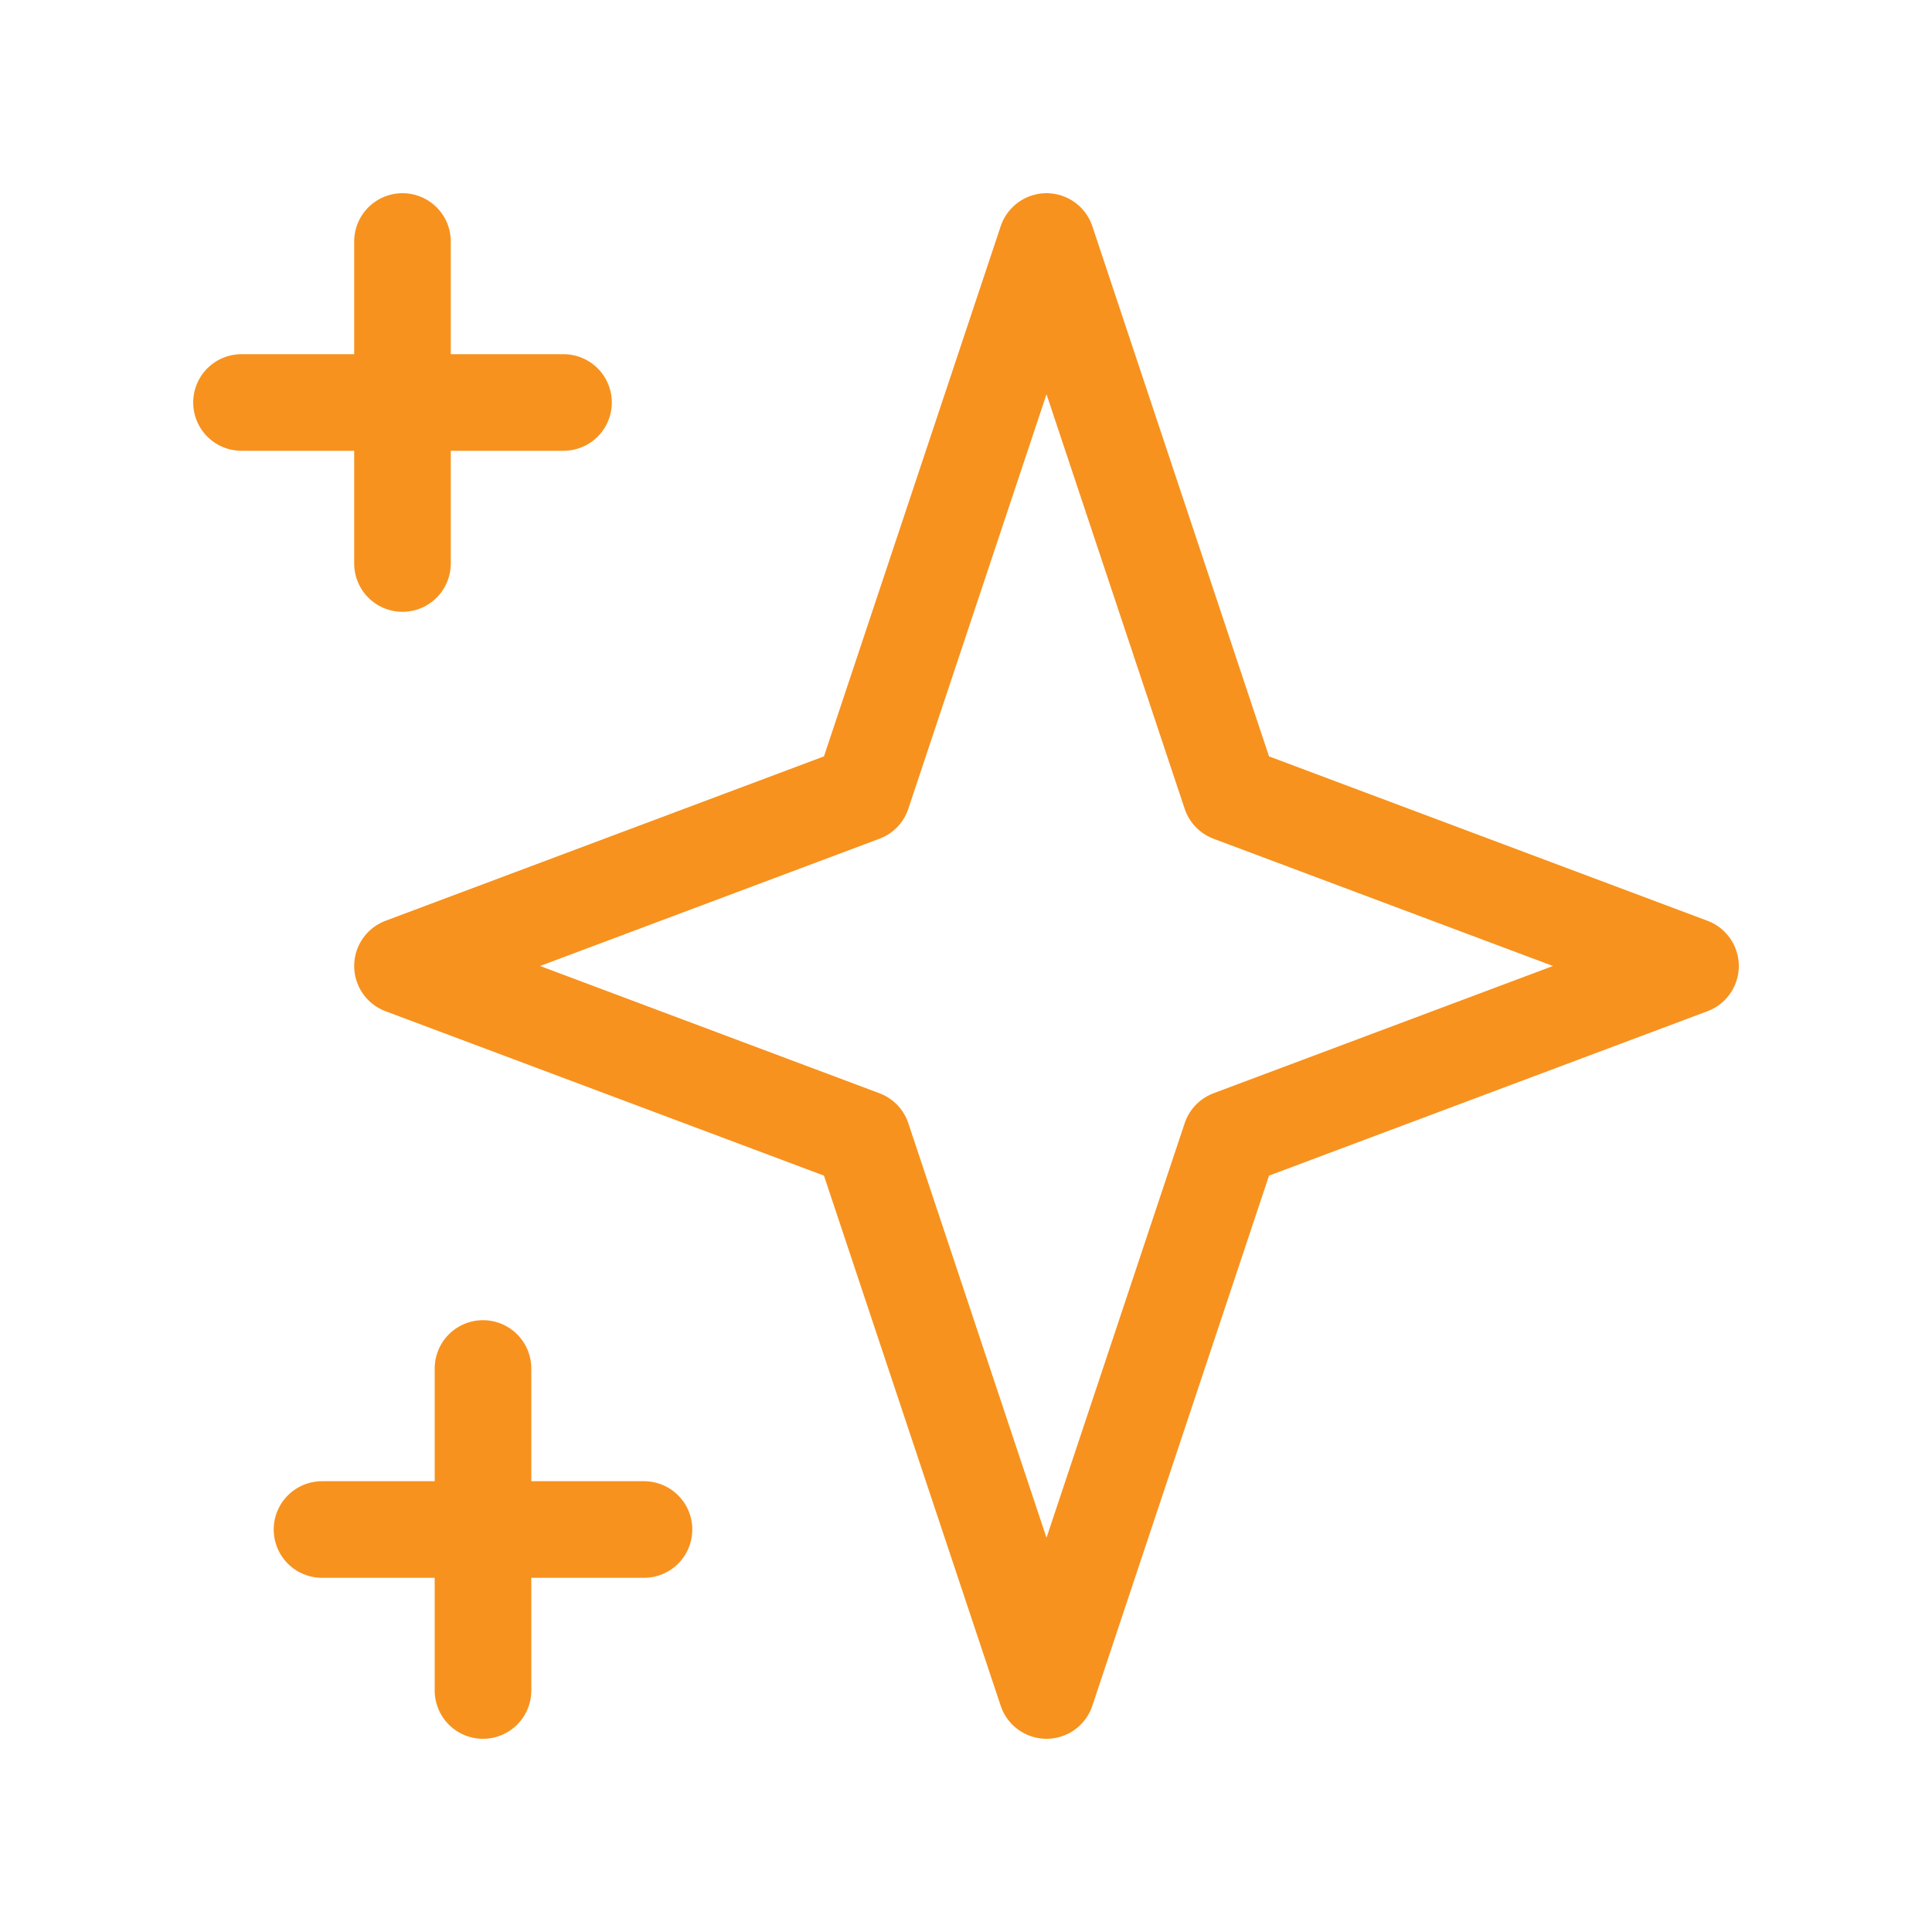 <svg width="40" height="40" viewBox="0 0 40 40" fill="none" xmlns="http://www.w3.org/2000/svg">
<path d="M8.333 5V11.667M5 8.333H11.667M10 28.333V35M6.667 31.667H13.333M21.667 5L25.476 16.429L35 20L25.476 23.571L21.667 35L17.857 23.571L8.333 20L17.857 16.429L21.667 5Z" stroke="#F7921E" stroke-width="2" stroke-linecap="round" stroke-linejoin="round"/>
</svg>
